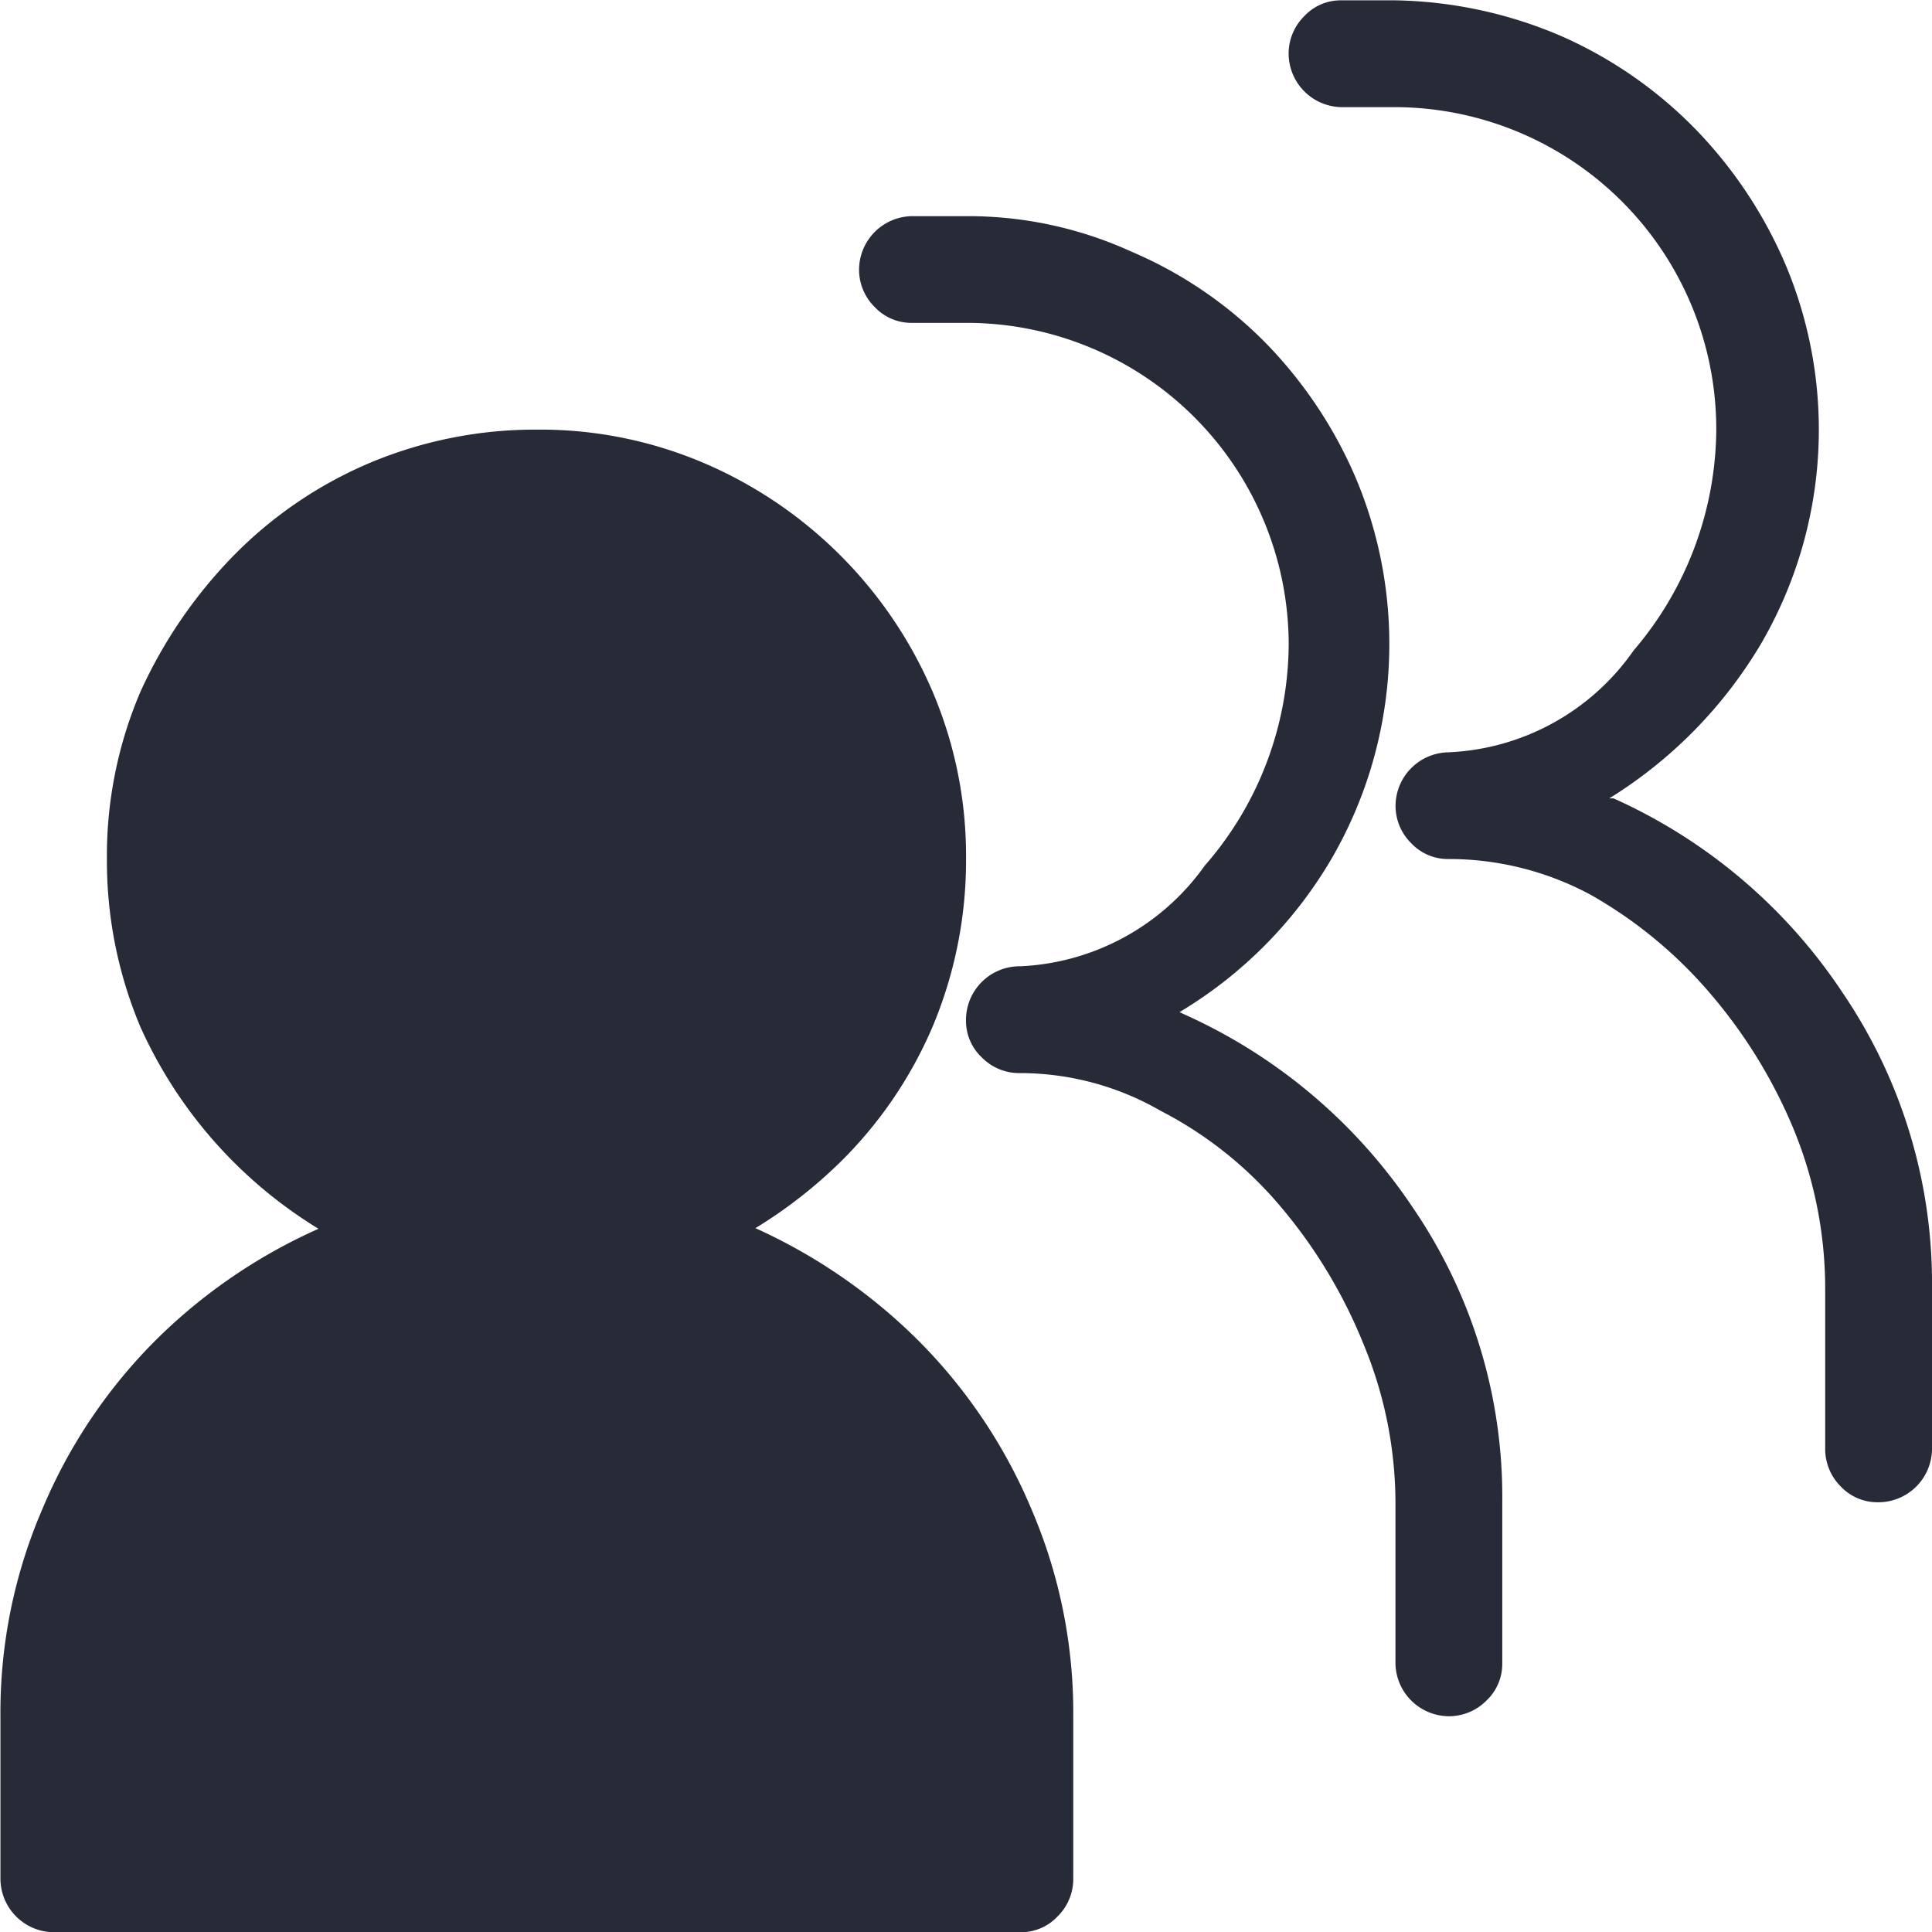 <svg xmlns="http://www.w3.org/2000/svg" width="35" height="35" viewBox="0 0 35 35"><defs><style>.a{fill:#272b38;}</style></defs><g transform="translate(0 7.783)"><path class="a" d="M93.3,177.2a9.188,9.188,0,0,1,3.8.8,10.049,10.049,0,0,1,3.075,2.069,9.553,9.553,0,0,1,2.088,3.093,9.335,9.335,0,0,1,.758,3.758v2.922a.95.95,0,0,1-.285.7.908.908,0,0,1-.663.285h-17.5a.973.973,0,0,1-.987-.987v-2.922a9.3,9.3,0,0,1,.76-3.758,9.517,9.517,0,0,1,2.088-3.093,9.892,9.892,0,0,1,3.112-2.069A8.923,8.923,0,0,1,93.3,177.2Z" transform="translate(-83.578 -163.606)"/><path class="a" d="M92.195,171.331a7.558,7.558,0,0,1,3.038.607,7.878,7.878,0,0,1,4.138,4.138,7.6,7.6,0,0,1,.607,3.035,7.779,7.779,0,0,1-.607,3.038A7.678,7.678,0,0,1,97.7,184.6a8.581,8.581,0,0,1-2.468,1.689,7.56,7.56,0,0,1-3.038.609,7.737,7.737,0,0,1-3.035-.609,8.243,8.243,0,0,1-4.138-4.136,7.738,7.738,0,0,1-.607-3.038,7.556,7.556,0,0,1,.607-3.035,8.628,8.628,0,0,1,1.689-2.468,7.625,7.625,0,0,1,2.449-1.671A7.734,7.734,0,0,1,92.195,171.331Z" transform="translate(-82.477 -171.331)"/></g><path class="a" d="M96.1,184.084l.076.037a9.81,9.81,0,0,1,4.155,3.513,9.275,9.275,0,0,1,1.615,5.334v2.922a.913.913,0,0,1-.285.665.954.954,0,0,1-.7.285.974.974,0,0,1-.95-.95v-2.922a7.515,7.515,0,0,0-.57-2.848,9.152,9.152,0,0,0-1.5-2.5,7.081,7.081,0,0,0-2.183-1.747,5.1,5.1,0,0,0-2.542-.684.95.95,0,0,1-.7-.285.908.908,0,0,1-.285-.663.973.973,0,0,1,.987-.987,4.338,4.338,0,0,0,3.339-1.824,6.139,6.139,0,0,0,1.52-4.023,5.835,5.835,0,0,0-5.846-5.809h-.987a.909.909,0,0,1-.665-.285.95.95,0,0,1-.285-.7.974.974,0,0,1,.95-.948h.987a7.122,7.122,0,0,1,3,.644,7.581,7.581,0,0,1,2.428,1.652,8.01,8.01,0,0,1,1.634,2.449,7.749,7.749,0,0,1-.436,6.889A7.881,7.881,0,0,1,96.1,184.084Z" transform="translate(-74.731 -165.749)"/><path class="a" d="M99.461,182.435h.076a9.776,9.776,0,0,1,4.157,3.531,9.358,9.358,0,0,1,1.613,5.353V194.2a.973.973,0,0,1-.987.987.913.913,0,0,1-.665-.285.961.961,0,0,1-.283-.7v-2.885a7.6,7.6,0,0,0-.57-2.885,9.179,9.179,0,0,0-1.518-2.468,8.082,8.082,0,0,0-2.164-1.784,5.419,5.419,0,0,0-2.581-.646.909.909,0,0,1-.665-.285.95.95,0,0,1-.285-.7.974.974,0,0,1,.95-.948,4.31,4.31,0,0,0,3.36-1.842,6.214,6.214,0,0,0,1.5-4,5.835,5.835,0,0,0-5.809-5.846H94.6a.974.974,0,0,1-.948-.95.954.954,0,0,1,.285-.7.9.9,0,0,1,.663-.285h.987a7.946,7.946,0,0,1,3,.646A7.779,7.779,0,0,1,101,170.289a8.071,8.071,0,0,1,1.65,2.468,7.709,7.709,0,0,1-.436,6.87A8.229,8.229,0,0,1,99.461,182.435Z" transform="translate(-70.307 -167.972)"/></svg>
